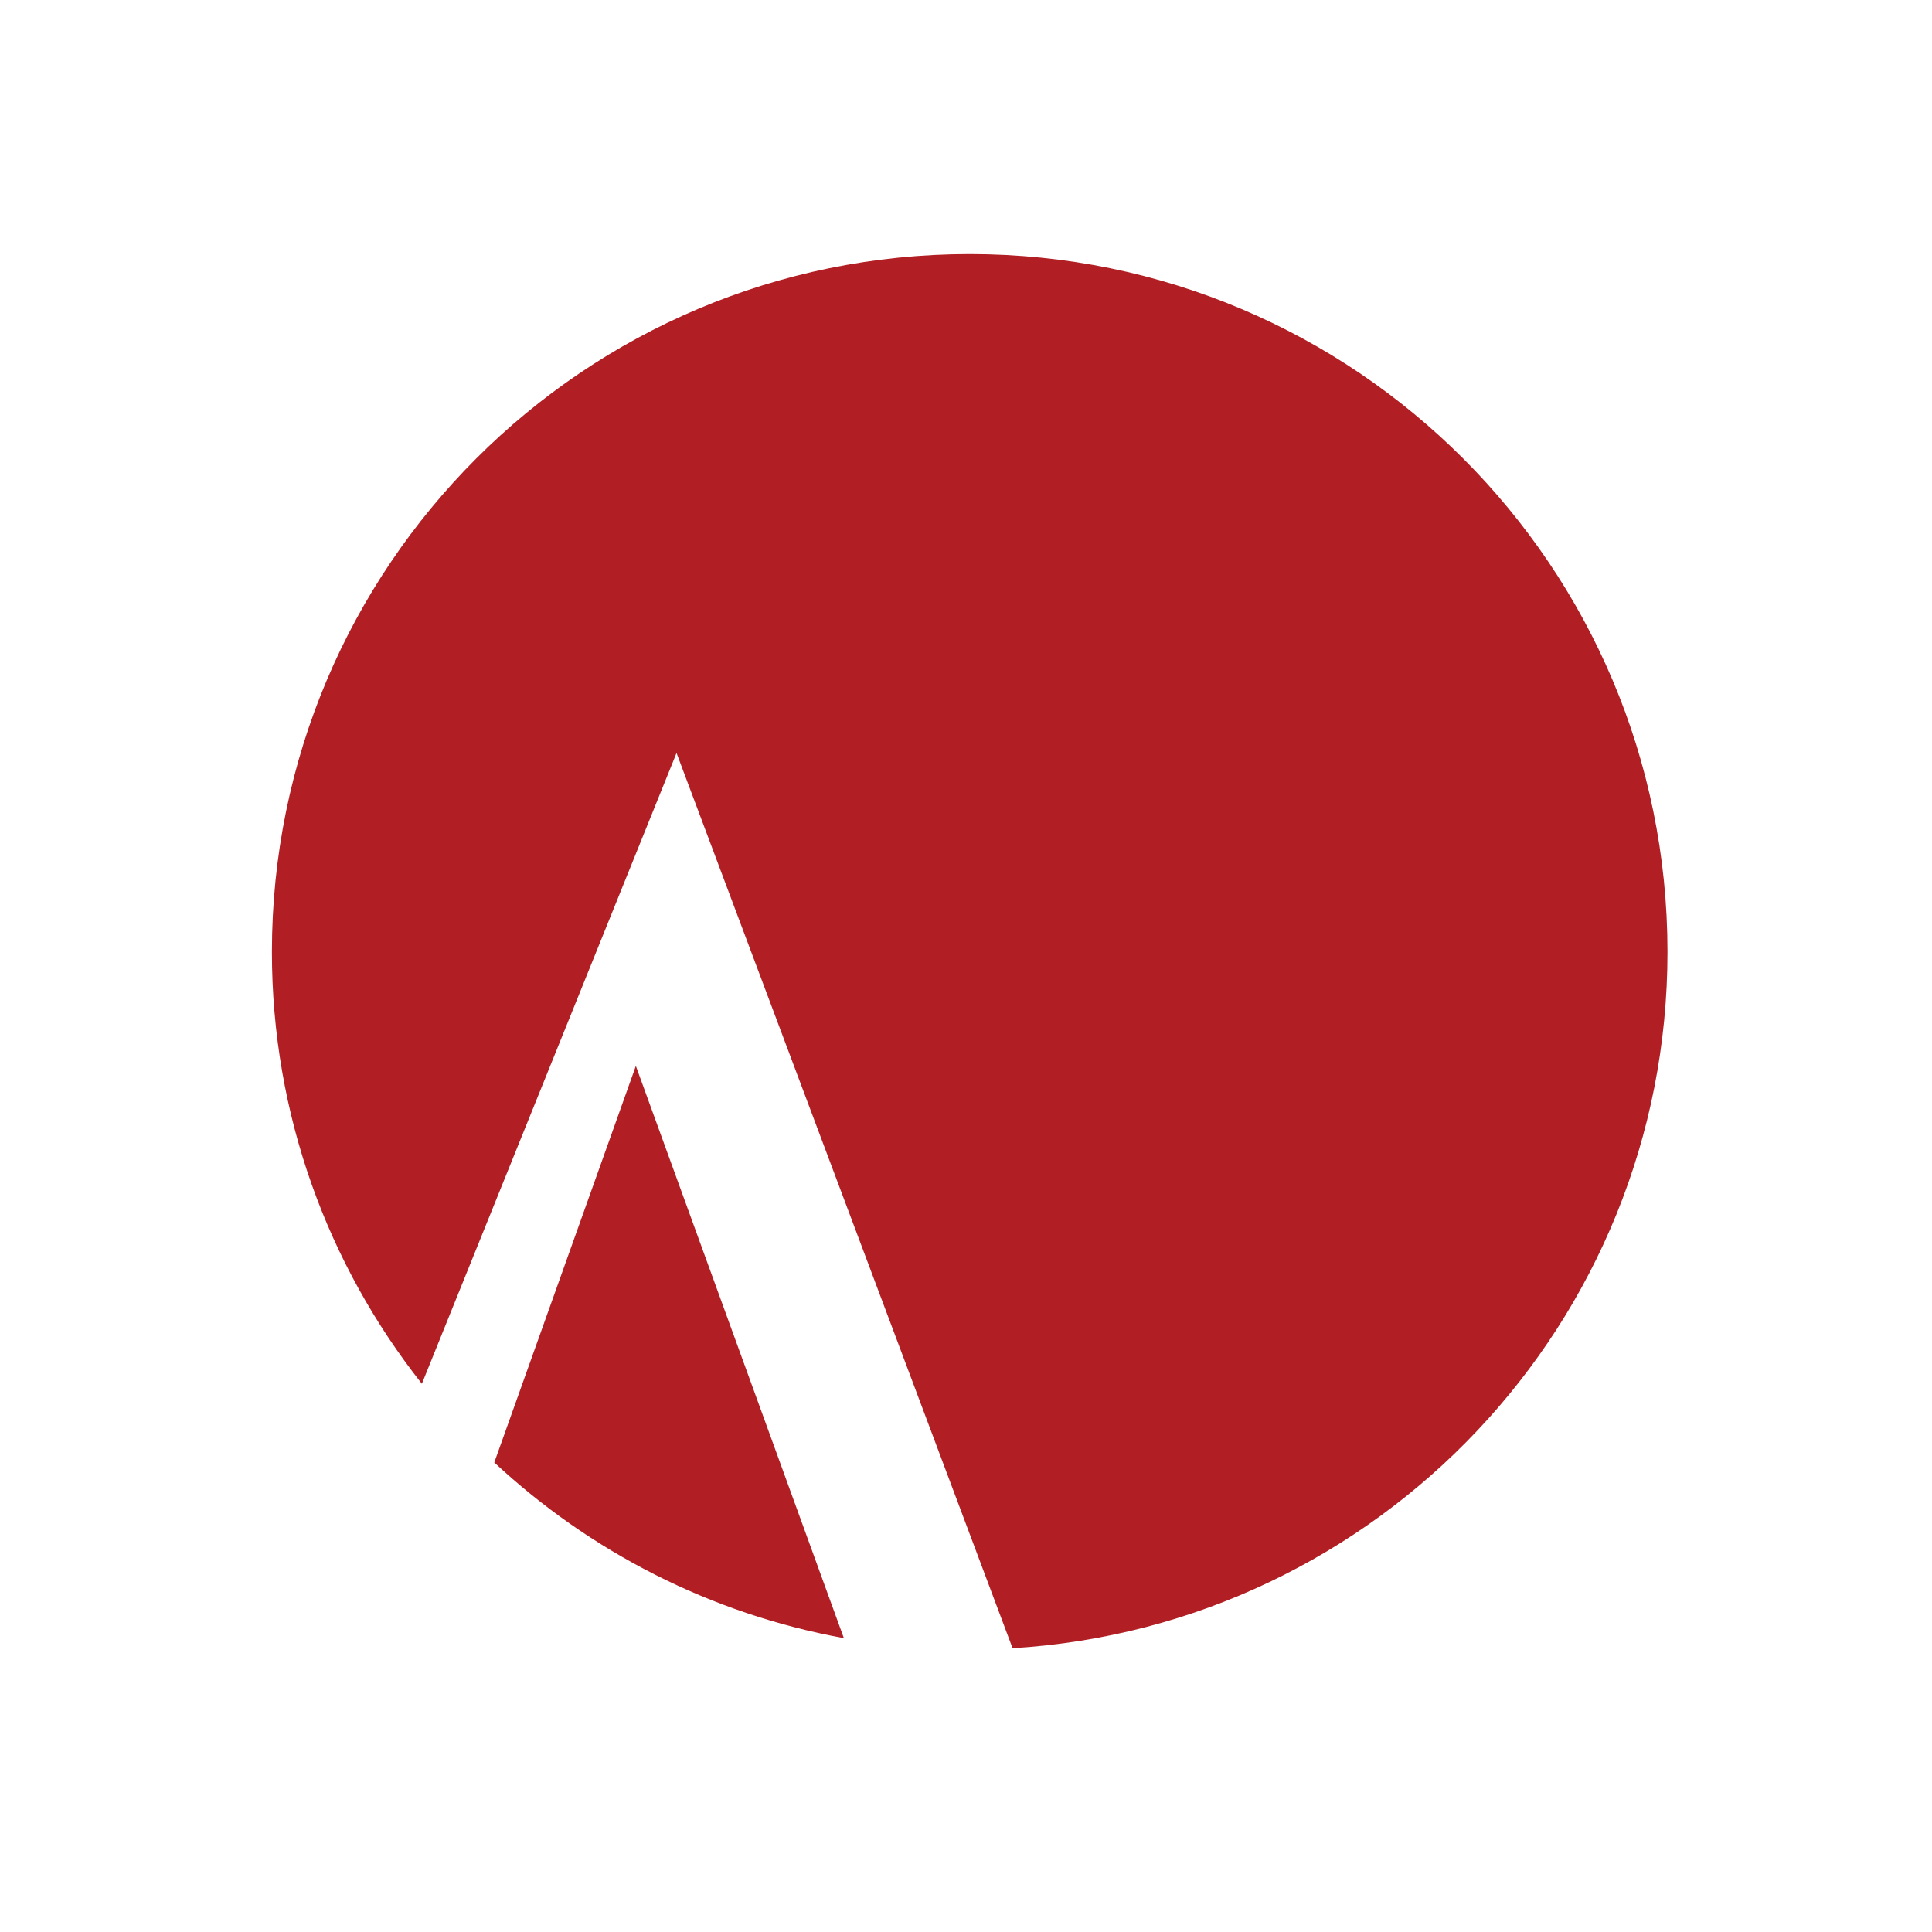 <?xml version="1.0" encoding="utf-8"?>
<!-- Generator: Adobe Illustrator 15.1.0, SVG Export Plug-In . SVG Version: 6.00 Build 0)  -->
<!DOCTYPE svg PUBLIC "-//W3C//DTD SVG 1.1//EN" "http://www.w3.org/Graphics/SVG/1.1/DTD/svg11.dtd">
<svg version="1.1" id="Vrstva_1" xmlns="http://www.w3.org/2000/svg" xmlns:xlink="http://www.w3.org/1999/xlink" x="0px" y="0px"
	 width="260px" height="260px" viewBox="0 0 260 260" enable-background="new 0 0 260 260" xml:space="preserve">
<path fill="#B11F24" d="M66.518,196.813c12.848,11.965,29.049,20.358,47.046,23.638l-27.995-77.003L66.518,196.813 M130.498,34.192
	c-51.862,0-93.905,42.043-93.905,93.909c0,21.952,7.554,42.131,20.18,58.12l34.271-84.886l45.224,120.475
	c49.175-2.984,88.135-43.791,88.135-93.709C224.402,76.235,182.362,34.192,130.498,34.192z"/>
</svg>
